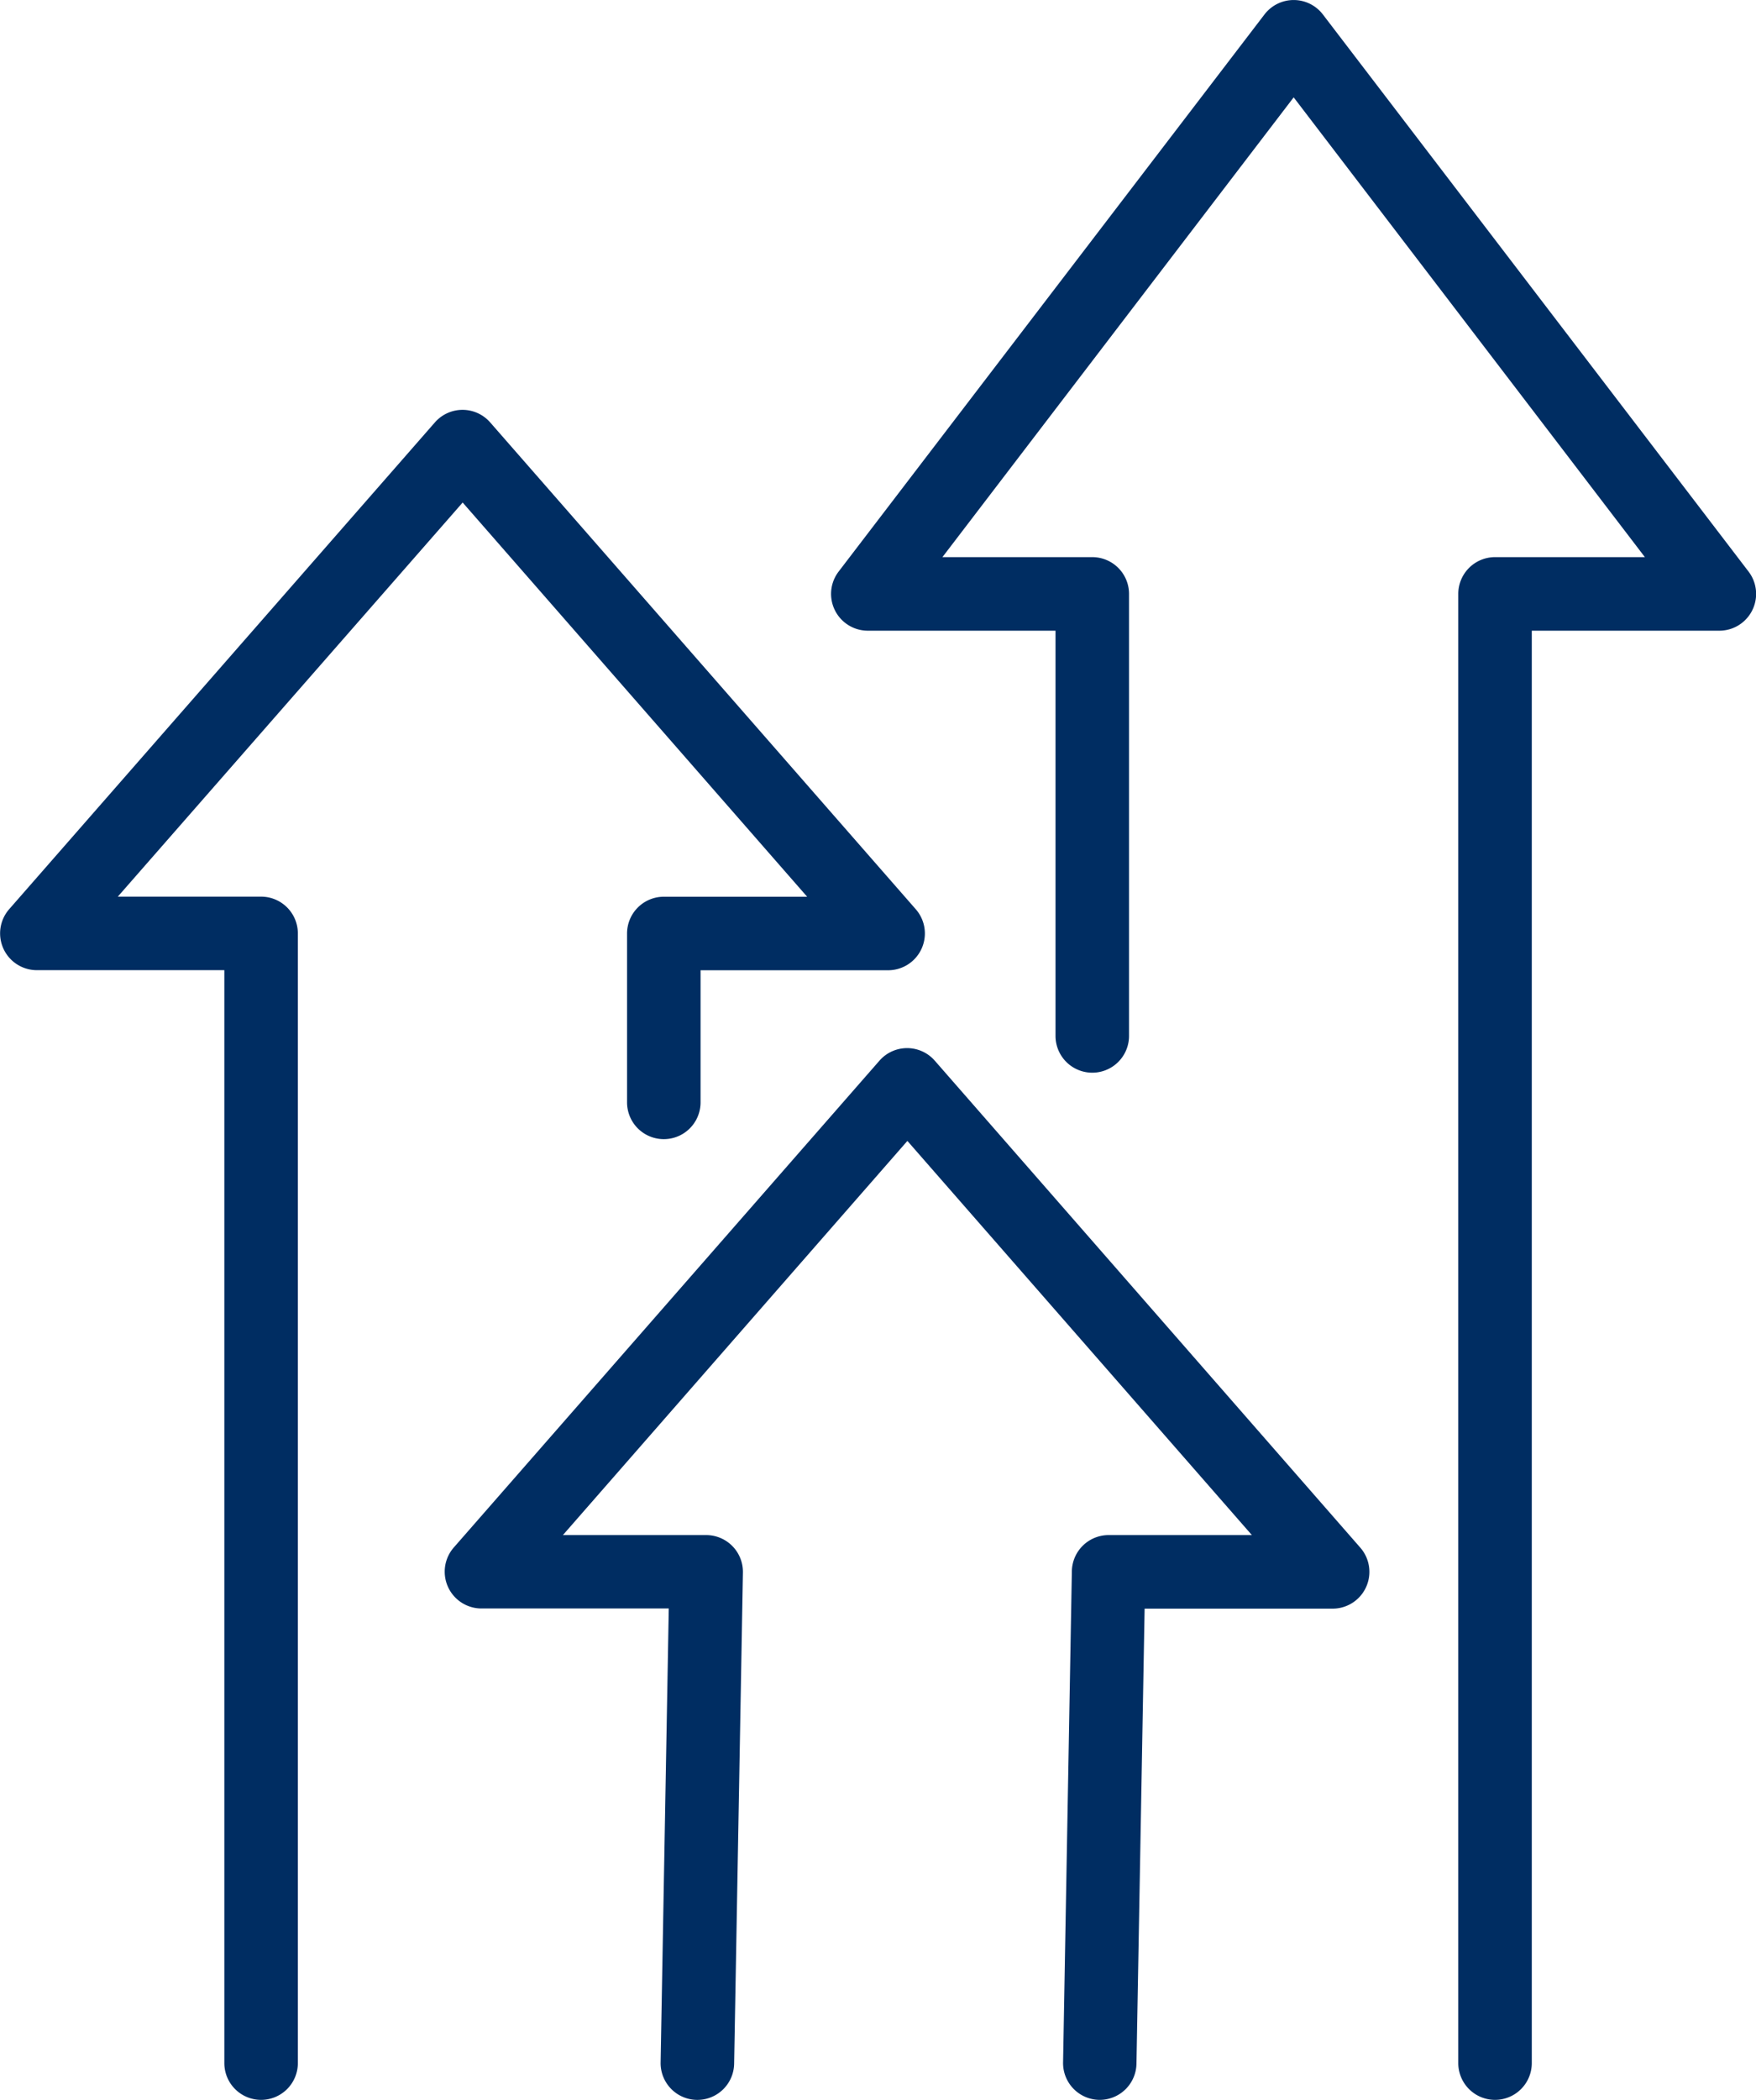 <svg xmlns="http://www.w3.org/2000/svg" width="41.799" height="49.955" viewBox="0 0 41.799 49.955">
  <g id="Group_34609" data-name="Group 34609" transform="translate(22083.876 5933.875)">
    <path id="Path_89360" data-name="Path 89360" d="M8.339,90.324a.875.875,0,0,1-.875-.875v-26H3A.875.875,0,0,1,2.341,62L12.475,50.419a.875.875,0,0,1,.659-.3h0a.875.875,0,0,1,.659.3L23.923,62a.875.875,0,0,1-.659,1.451H18.8v3.143a.875.875,0,0,1-1.75,0V62.577a.875.875,0,0,1,.875-.875h3.412l-8.2-9.378L4.928,61.7H8.339a.875.875,0,0,1,.875.875V89.449A.875.875,0,0,1,8.339,90.324Z" transform="translate(-22086 -5974.244)" fill="#002d62"/>
    <path id="Path_89361" data-name="Path 89361" d="M64.9,149.885h-.016a.875.875,0,0,1-.859-.891l.209-11.686a.875.875,0,0,1,.875-.859h3.41l-8.2-9.377-8.2,9.377h3.41a.875.875,0,0,1,.875.891l-.209,11.686a.875.875,0,0,1-1.75-.031l.194-10.8H50.181a.875.875,0,0,1-.659-1.451l10.132-11.581a.875.875,0,0,1,1.317,0L71.1,136.748a.875.875,0,0,1-.659,1.451H65.966l-.194,10.827A.875.875,0,0,1,64.9,149.885Z" transform="translate(-22122.596 -6033.805)" fill="#002d62"/>
    <path id="Path_89362" data-name="Path 89362" d="M105.465,52.08a.875.875,0,0,1-.875-.875V16.254a.875.875,0,0,1,.875-.875h3.567L100.672,4.441,92.311,15.379h3.567a.875.875,0,0,1,.875.875V26.769a.875.875,0,1,1-1.75,0v-9.64H90.54a.875.875,0,0,1-.7-1.406L99.977,2.469a.875.875,0,0,1,1.39,0L111.5,15.723a.875.875,0,0,1-.7,1.406H106.34V51.205A.875.875,0,0,1,105.465,52.08Z" transform="translate(-22153.754 -5936)" fill="#002d62"/>
  </g>
</svg>
